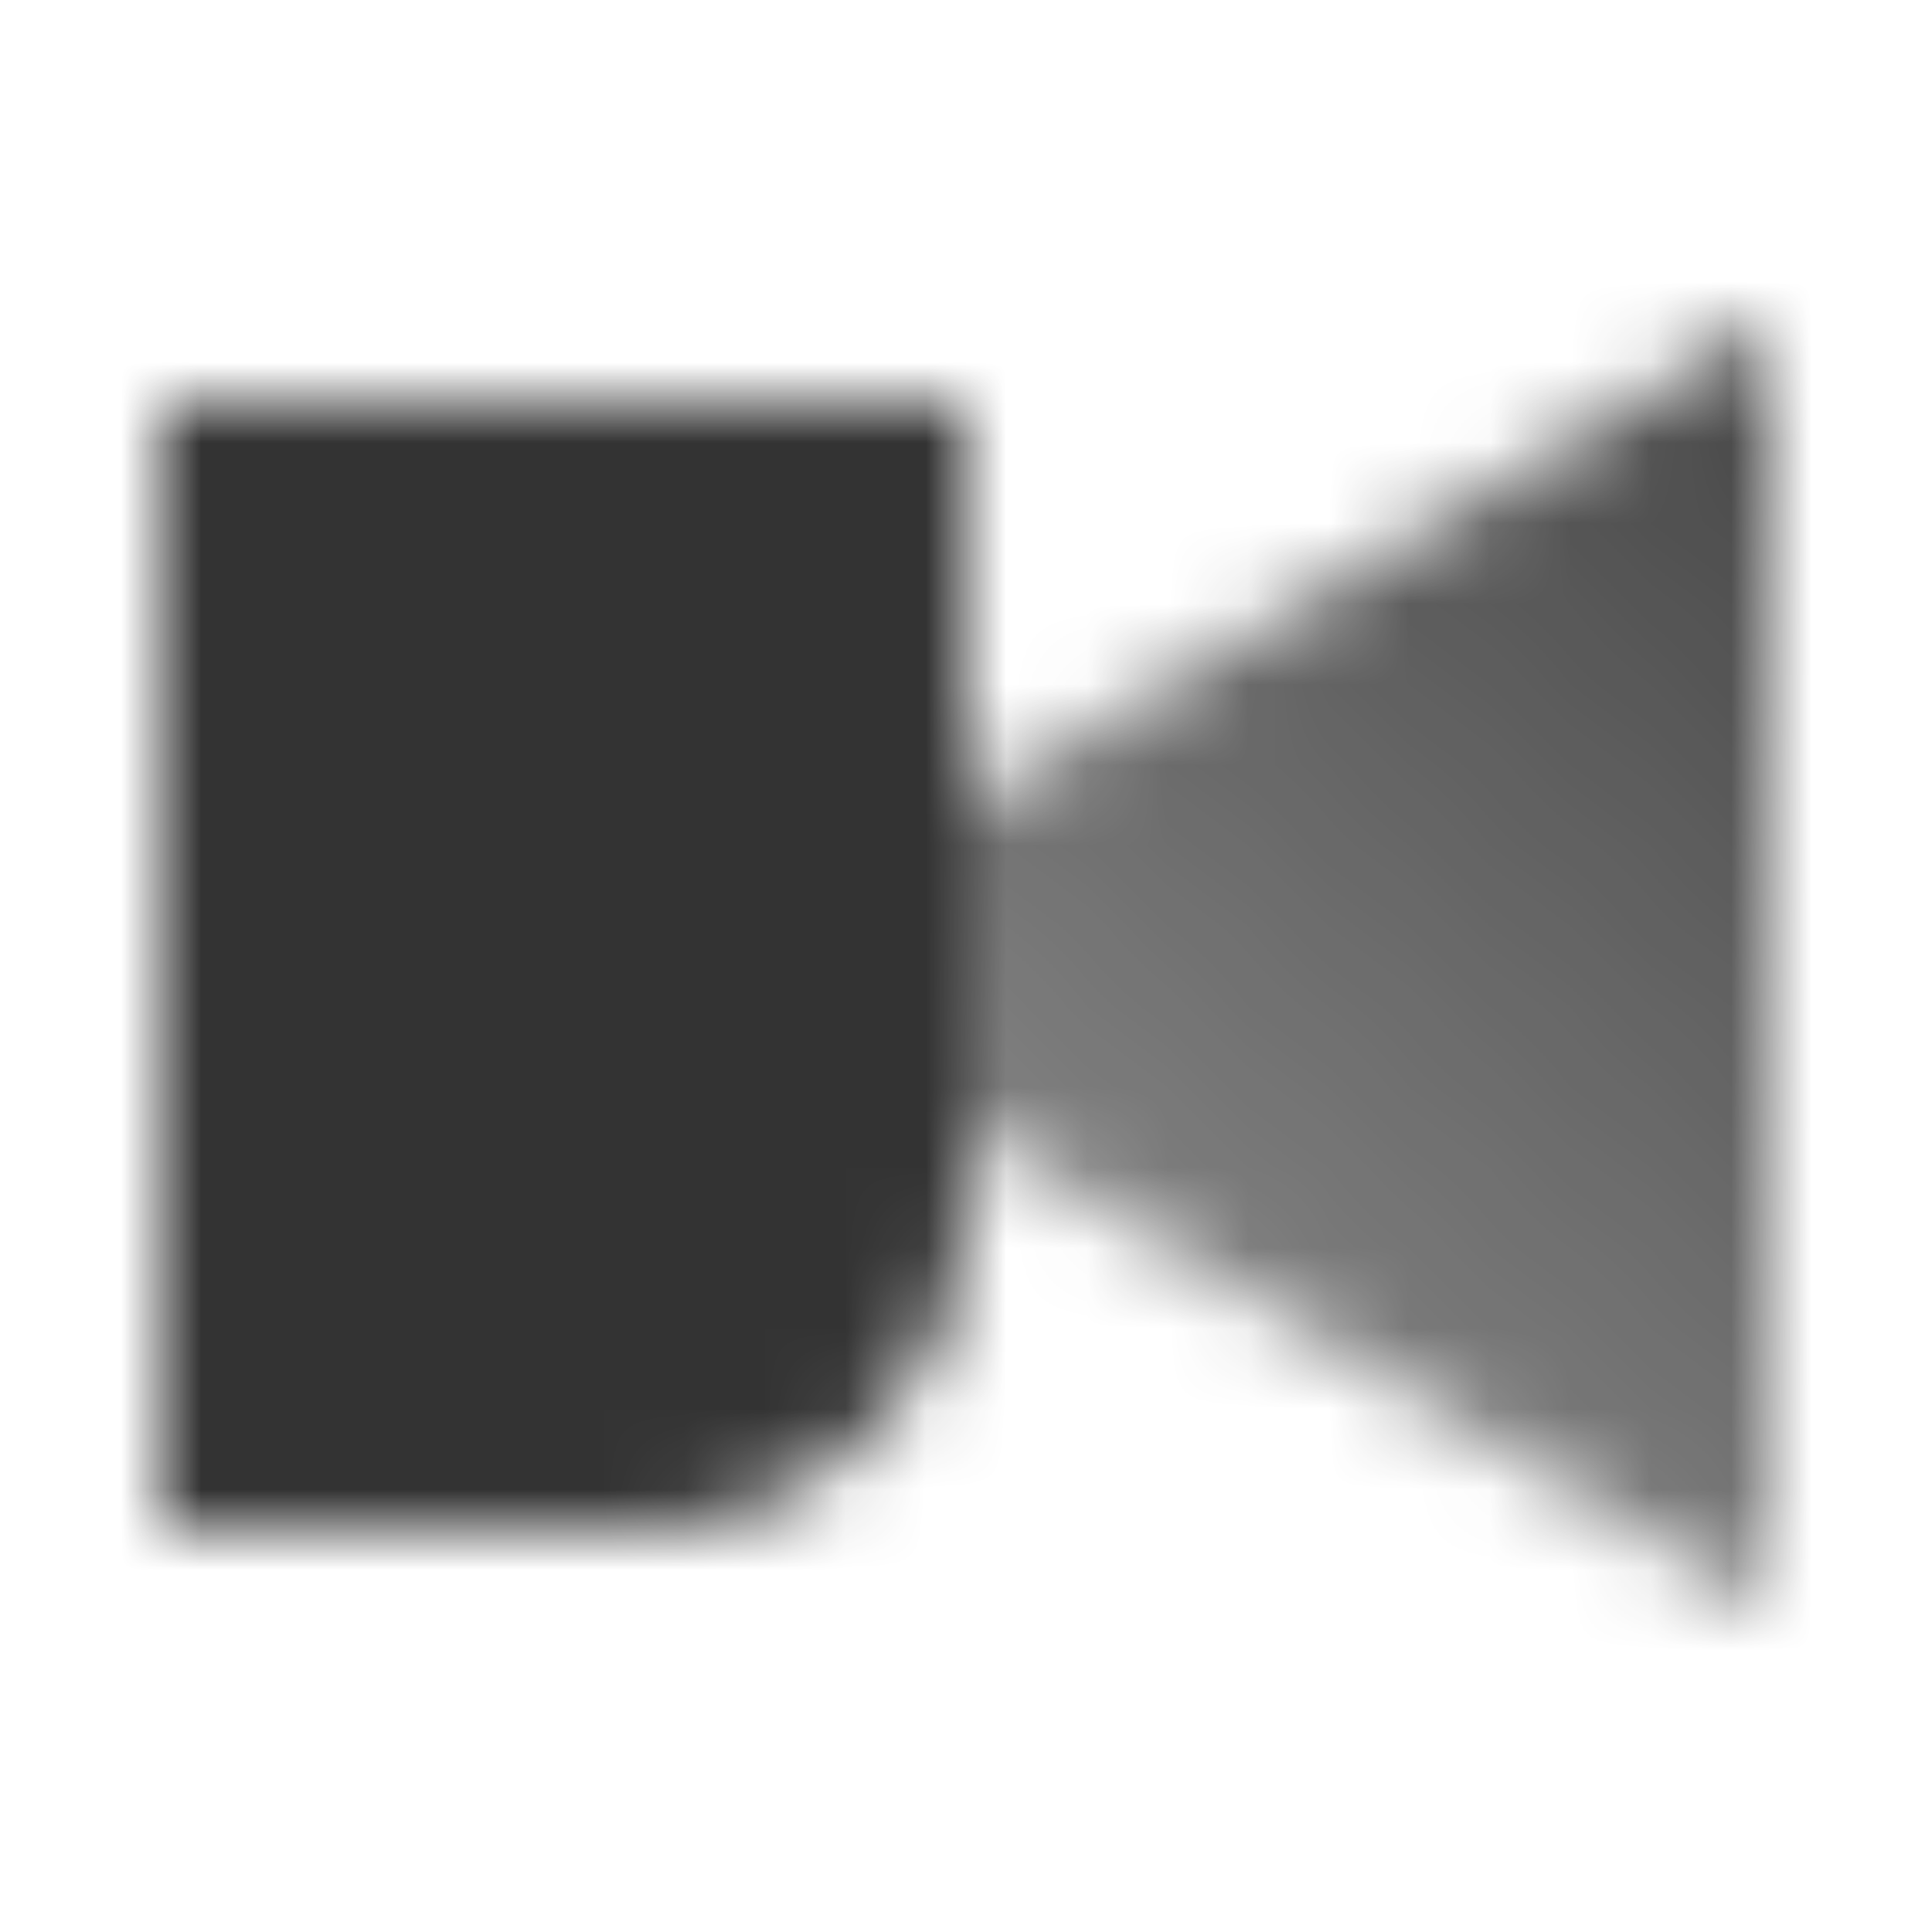 <svg width="24" height="24" viewBox="0 0 24 24" fill="none" xmlns="http://www.w3.org/2000/svg">
<mask id="mask0_39_320" style="mask-type:alpha" maskUnits="userSpaceOnUse" x="2" y="4" width="20" height="16">
<path d="M2 5H12V15C12 17.209 10.209 19 8 19H2V5Z" fill="black"/>
<path d="M12 10L22 4V20L12 14V10Z" fill="url(#paint0_linear_39_320)"/>
</mask>
<g mask="url(#mask0_39_320)">
<path d="M0 0H24V24H0V0Z" fill="#333333"/>
</g>
<defs>
<linearGradient id="paint0_linear_39_320" x1="22" y1="4.5" x2="12" y2="15.5" gradientUnits="userSpaceOnUse">
<stop stop-opacity="0.9"/>
<stop offset="1" stop-opacity="0.6"/>
</linearGradient>
</defs>
</svg>
